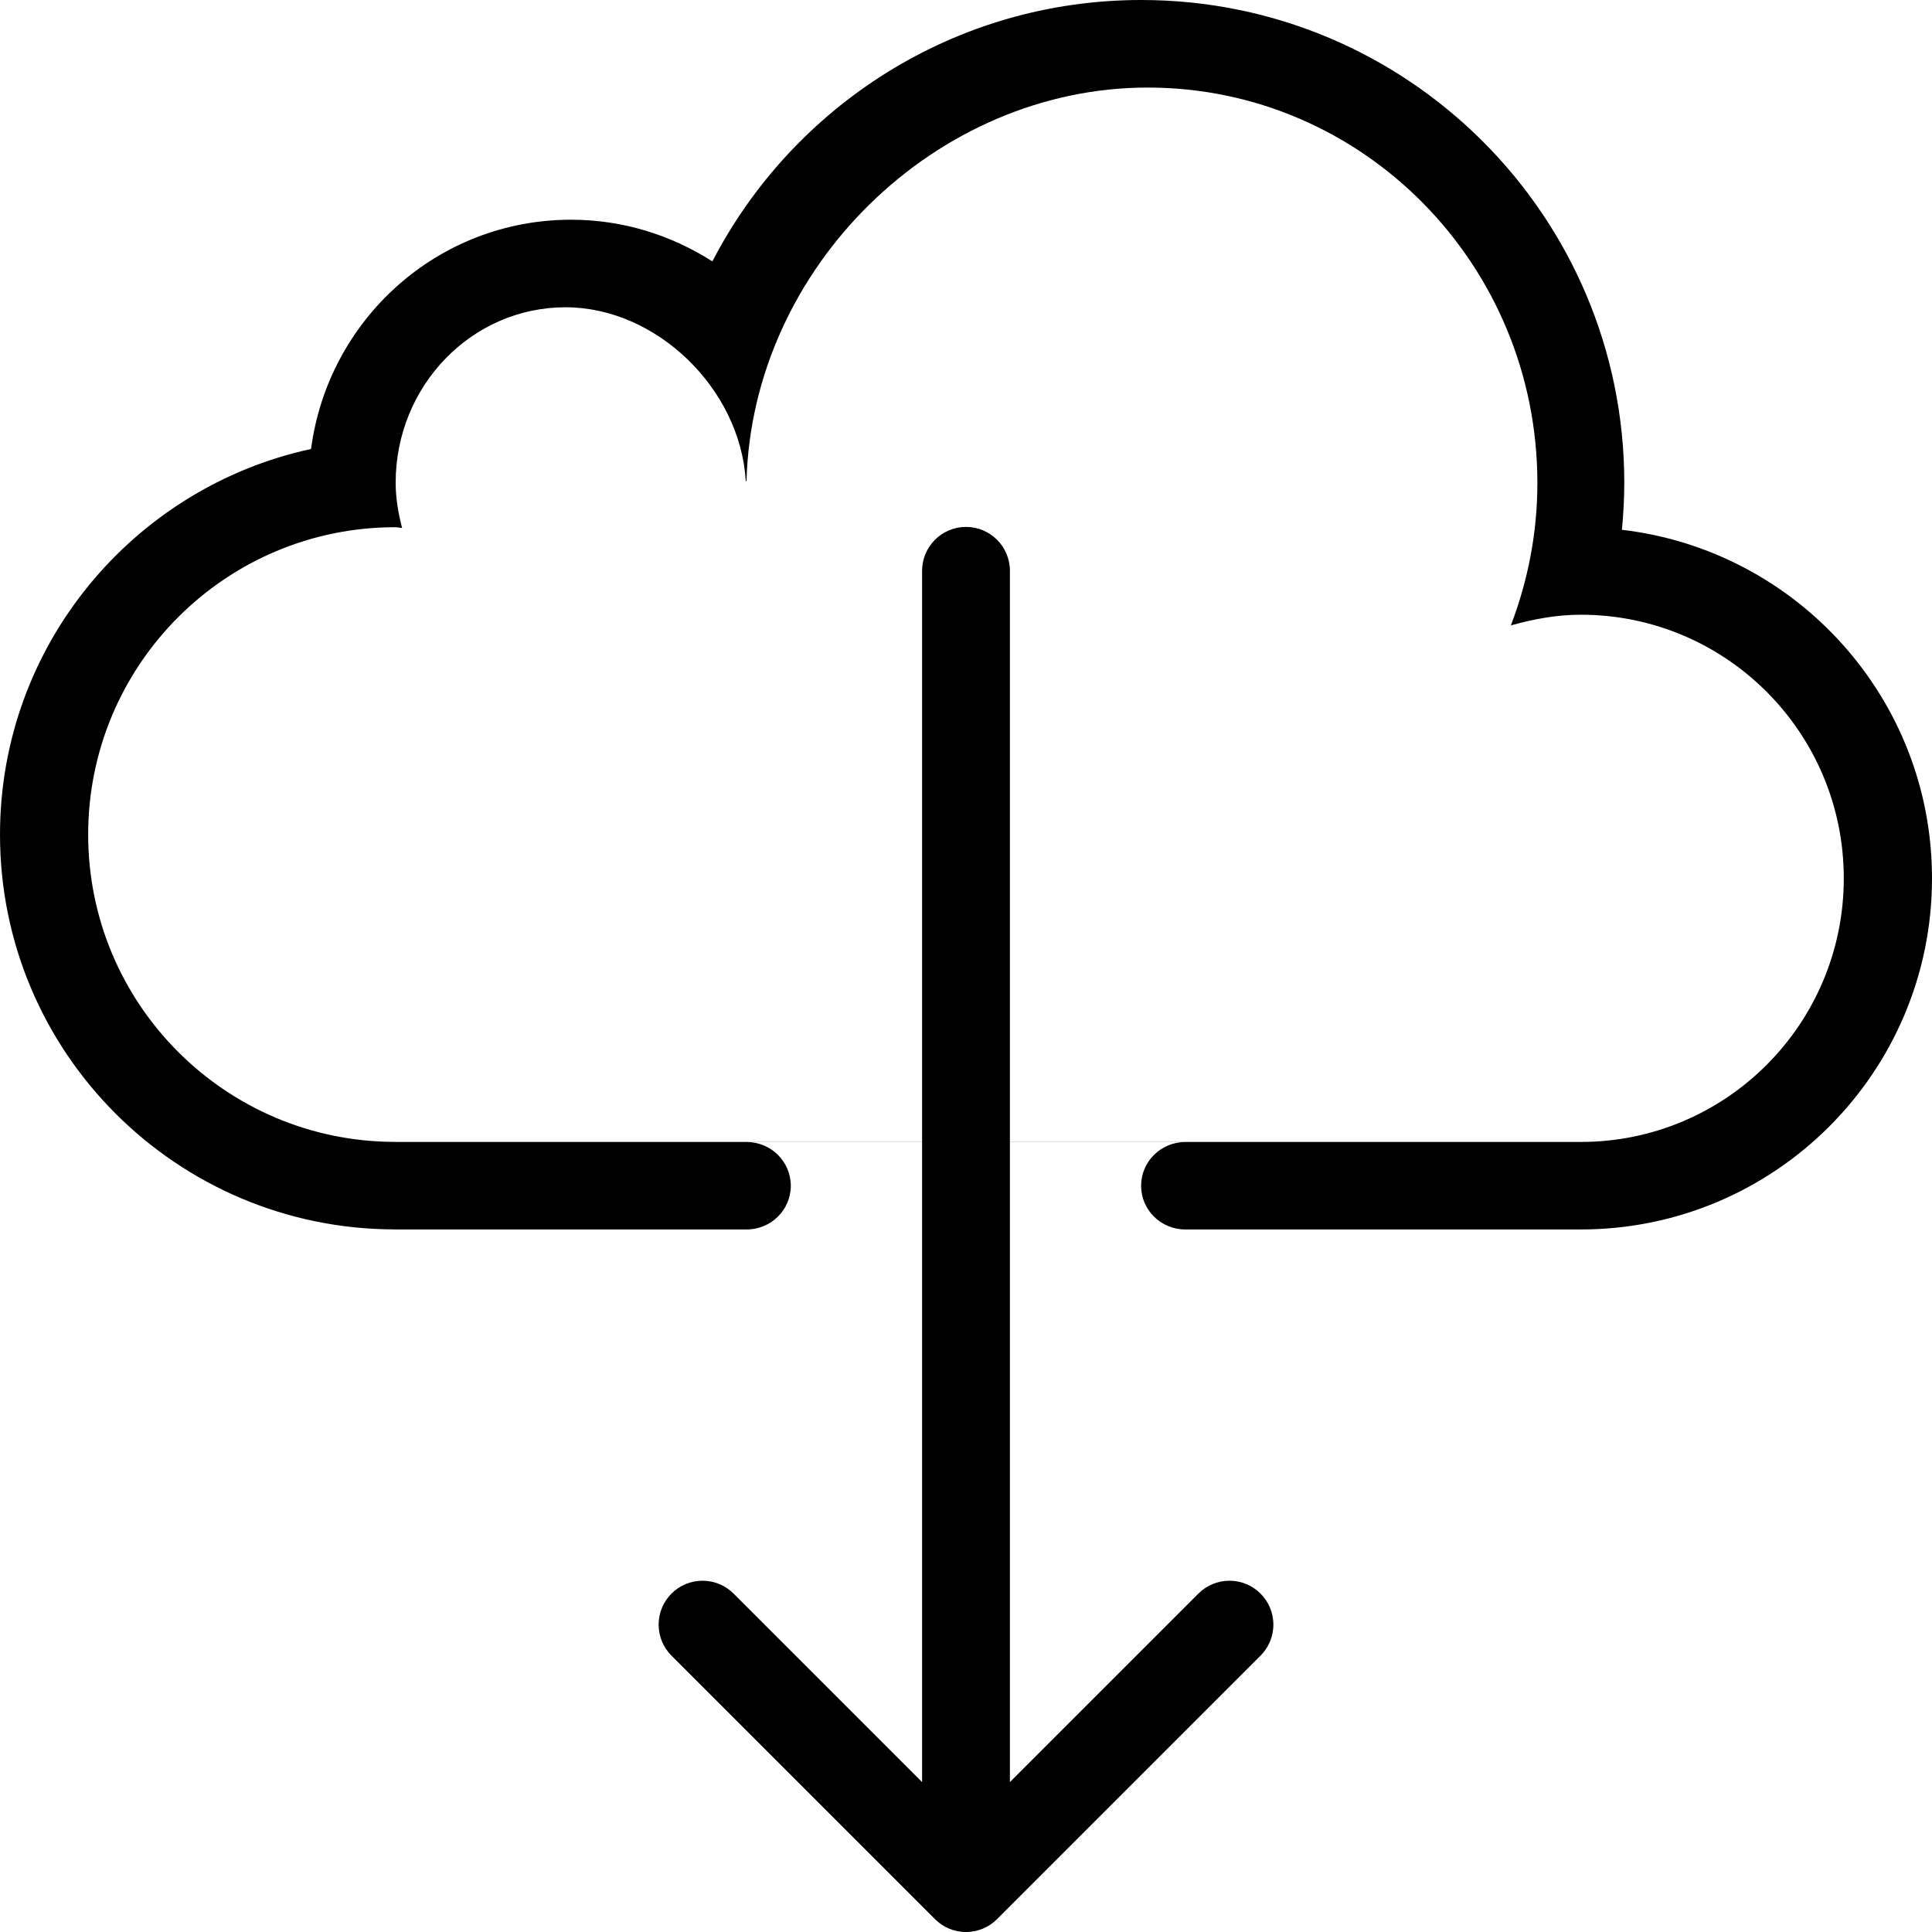 <?xml version="1.0" encoding="iso-8859-1"?>
<!-- Generator: Adobe Illustrator 16.0.4, SVG Export Plug-In . SVG Version: 6.00 Build 0)  -->
<!DOCTYPE svg PUBLIC "-//W3C//DTD SVG 1.1//EN" "http://www.w3.org/Graphics/SVG/1.1/DTD/svg11.dtd">
<svg version="1.1" id="Layer_1" xmlns="http://www.w3.org/2000/svg" xmlns:xlink="http://www.w3.org/1999/xlink" x="0px" y="0px"
	 width="44px" height="44px" viewBox="0 0 44 44" style="enable-background:new 0 0 44 44;" xml:space="preserve">
<g id="_x37_31-cloud-download-toolbar_x40_2x.png">
	<g>
		<path d="M36.938,12.066c0.033-0.352,0.054-0.707,0.054-1.068c0-6.074-4.925-10.998-11-10.998c-4.255,0-7.938,2.42-9.768,5.953
			c-0.932-0.594-2.03-0.949-3.217-0.949c-3.046,0-5.535,2.278-5.923,5.221C3.035,11.104,0,14.699,0,19.008
			c0,4.961,4.022,8.983,8.987,8.991V28H9c0.001,0,0.001,0,0.002,0c0,0,0.001,0,0.002,0h8c0,0,0,0,0.001,0
			c0.555,0,1.005-0.445,1.005-0.995s-0.45-0.996-1.005-0.996H21v14.577l-4.293-4.293C16.526,36.112,16.276,36,16,36
			c-0.552,0-1,0.447-1,1c0,0.276,0.112,0.526,0.293,0.707l6,6C21.474,43.889,21.724,44,22,44s0.526-0.111,0.707-0.293l6-6
			C28.888,37.526,29,37.276,29,37c0-0.553-0.447-1-1-1c-0.276,0-0.526,0.112-0.707,0.293L23,40.586V26.009h3.994
			c-0.556,0-1.006,0.446-1.006,0.996S26.438,28,26.994,28c0.001,0,0.001,0,0.001,0h8.991v-0.001c0.006,0,0.011,0.001,0.016,0.001
			C40.419,28,44,24.42,44,20.004C44,15.904,40.913,12.53,36.938,12.066z M36.002,26.007c-0.005,0-0.01-0.002-0.016-0.002v0.002H23
			V13c0-0.552-0.447-1-1-1c-0.552,0-1,0.448-1,1v13.007H9.006c-0.001,0-0.002,0-0.003,0c-0.001,0-0.002,0-0.003,0H8.986v-0.001
			c-3.855-0.01-6.978-3.139-6.978-6.999c0-3.866,3.131-7,6.994-7c0.053,0,0.103,0.015,0.155,0.016
			c-0.085-0.33-0.146-0.671-0.146-1.029c0-2.207,1.732-3.996,3.869-3.996c2.064,0,3.978,1.844,4.105,3.96h0.016
			c0.129-4.872,4.313-8.964,9.138-8.964c4.901,0,8.874,4.032,8.874,9.005c0,1.146-0.219,2.236-0.604,3.244
			C34.92,14.101,35.447,14,36.002,14c3.308,0,5.989,2.688,5.989,6.003C41.991,23.319,39.31,26.007,36.002,26.007z"/>
	</g>
</g>
<g>
</g>
<g>
</g>
<g>
</g>
<g>
</g>
<g>
</g>
<g>
</g>
<g>
</g>
<g>
</g>
<g>
</g>
<g>
</g>
<g>
</g>
<g>
</g>
<g>
</g>
<g>
</g>
<g>
</g>
</svg>